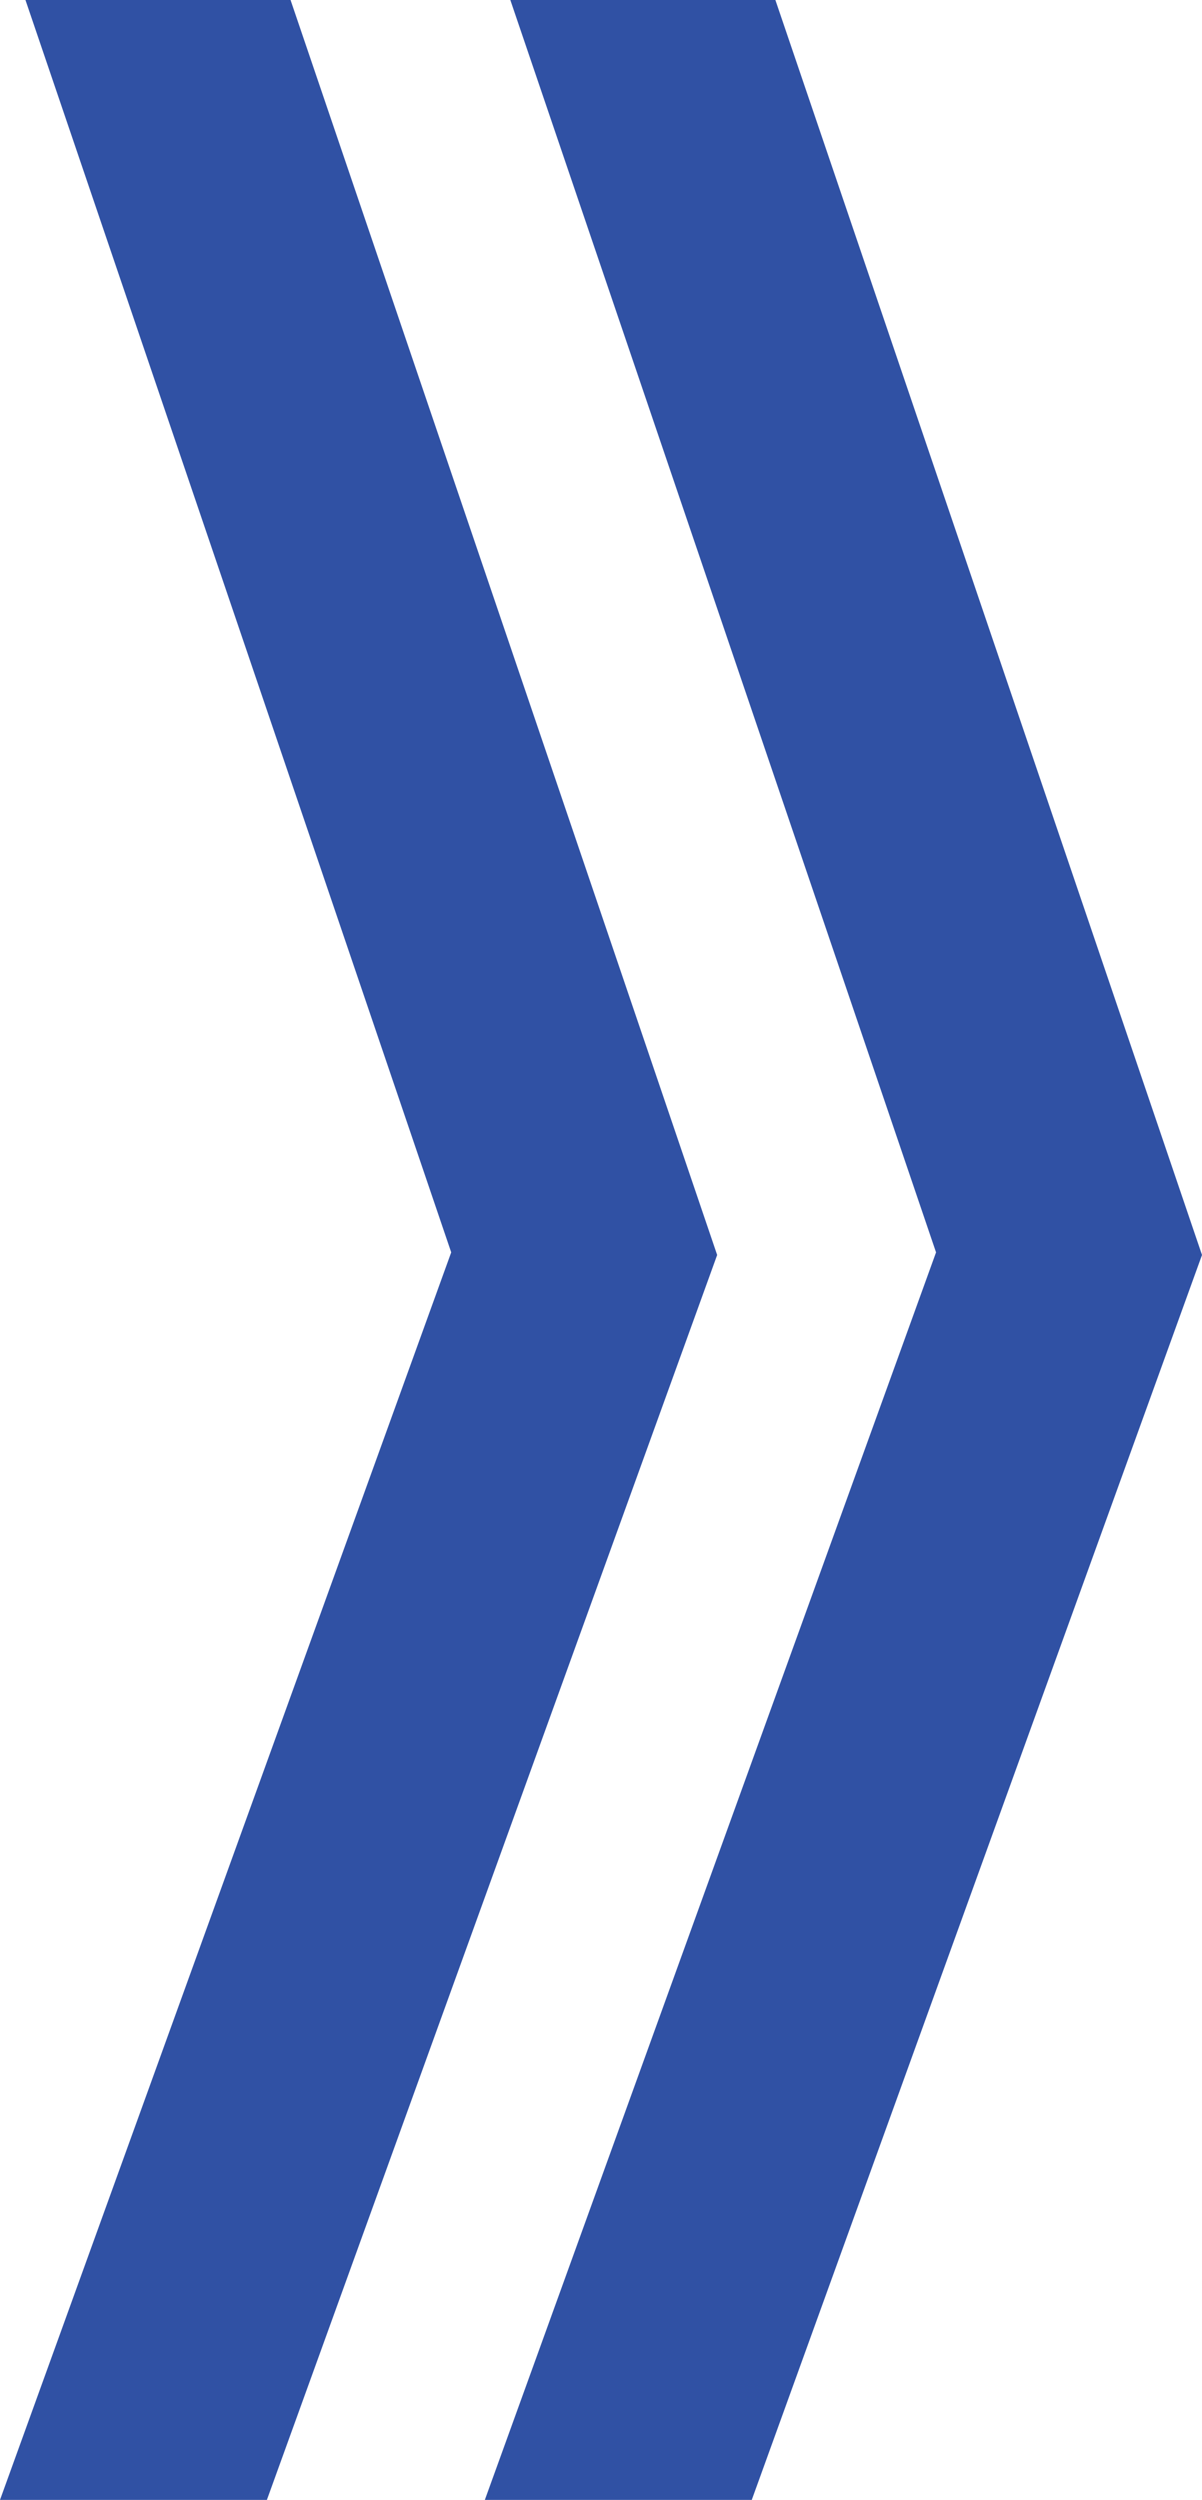 <svg id="Layer_1" data-name="Layer 1" xmlns="http://www.w3.org/2000/svg" viewBox="0 0 33.526 69.678"><defs><style>.cls-1{fill:#3051a4;}</style></defs><polygon class="cls-1" points="7.444 69.678 0 69.678 12.585 34.906 0.71 0 8.104 0 20.003 34.979 7.444 69.678"/><polygon class="cls-1" points="20.968 69.678 13.523 69.678 26.108 34.906 14.234 0 21.627 0 33.526 34.979 20.968 69.678"/></svg>